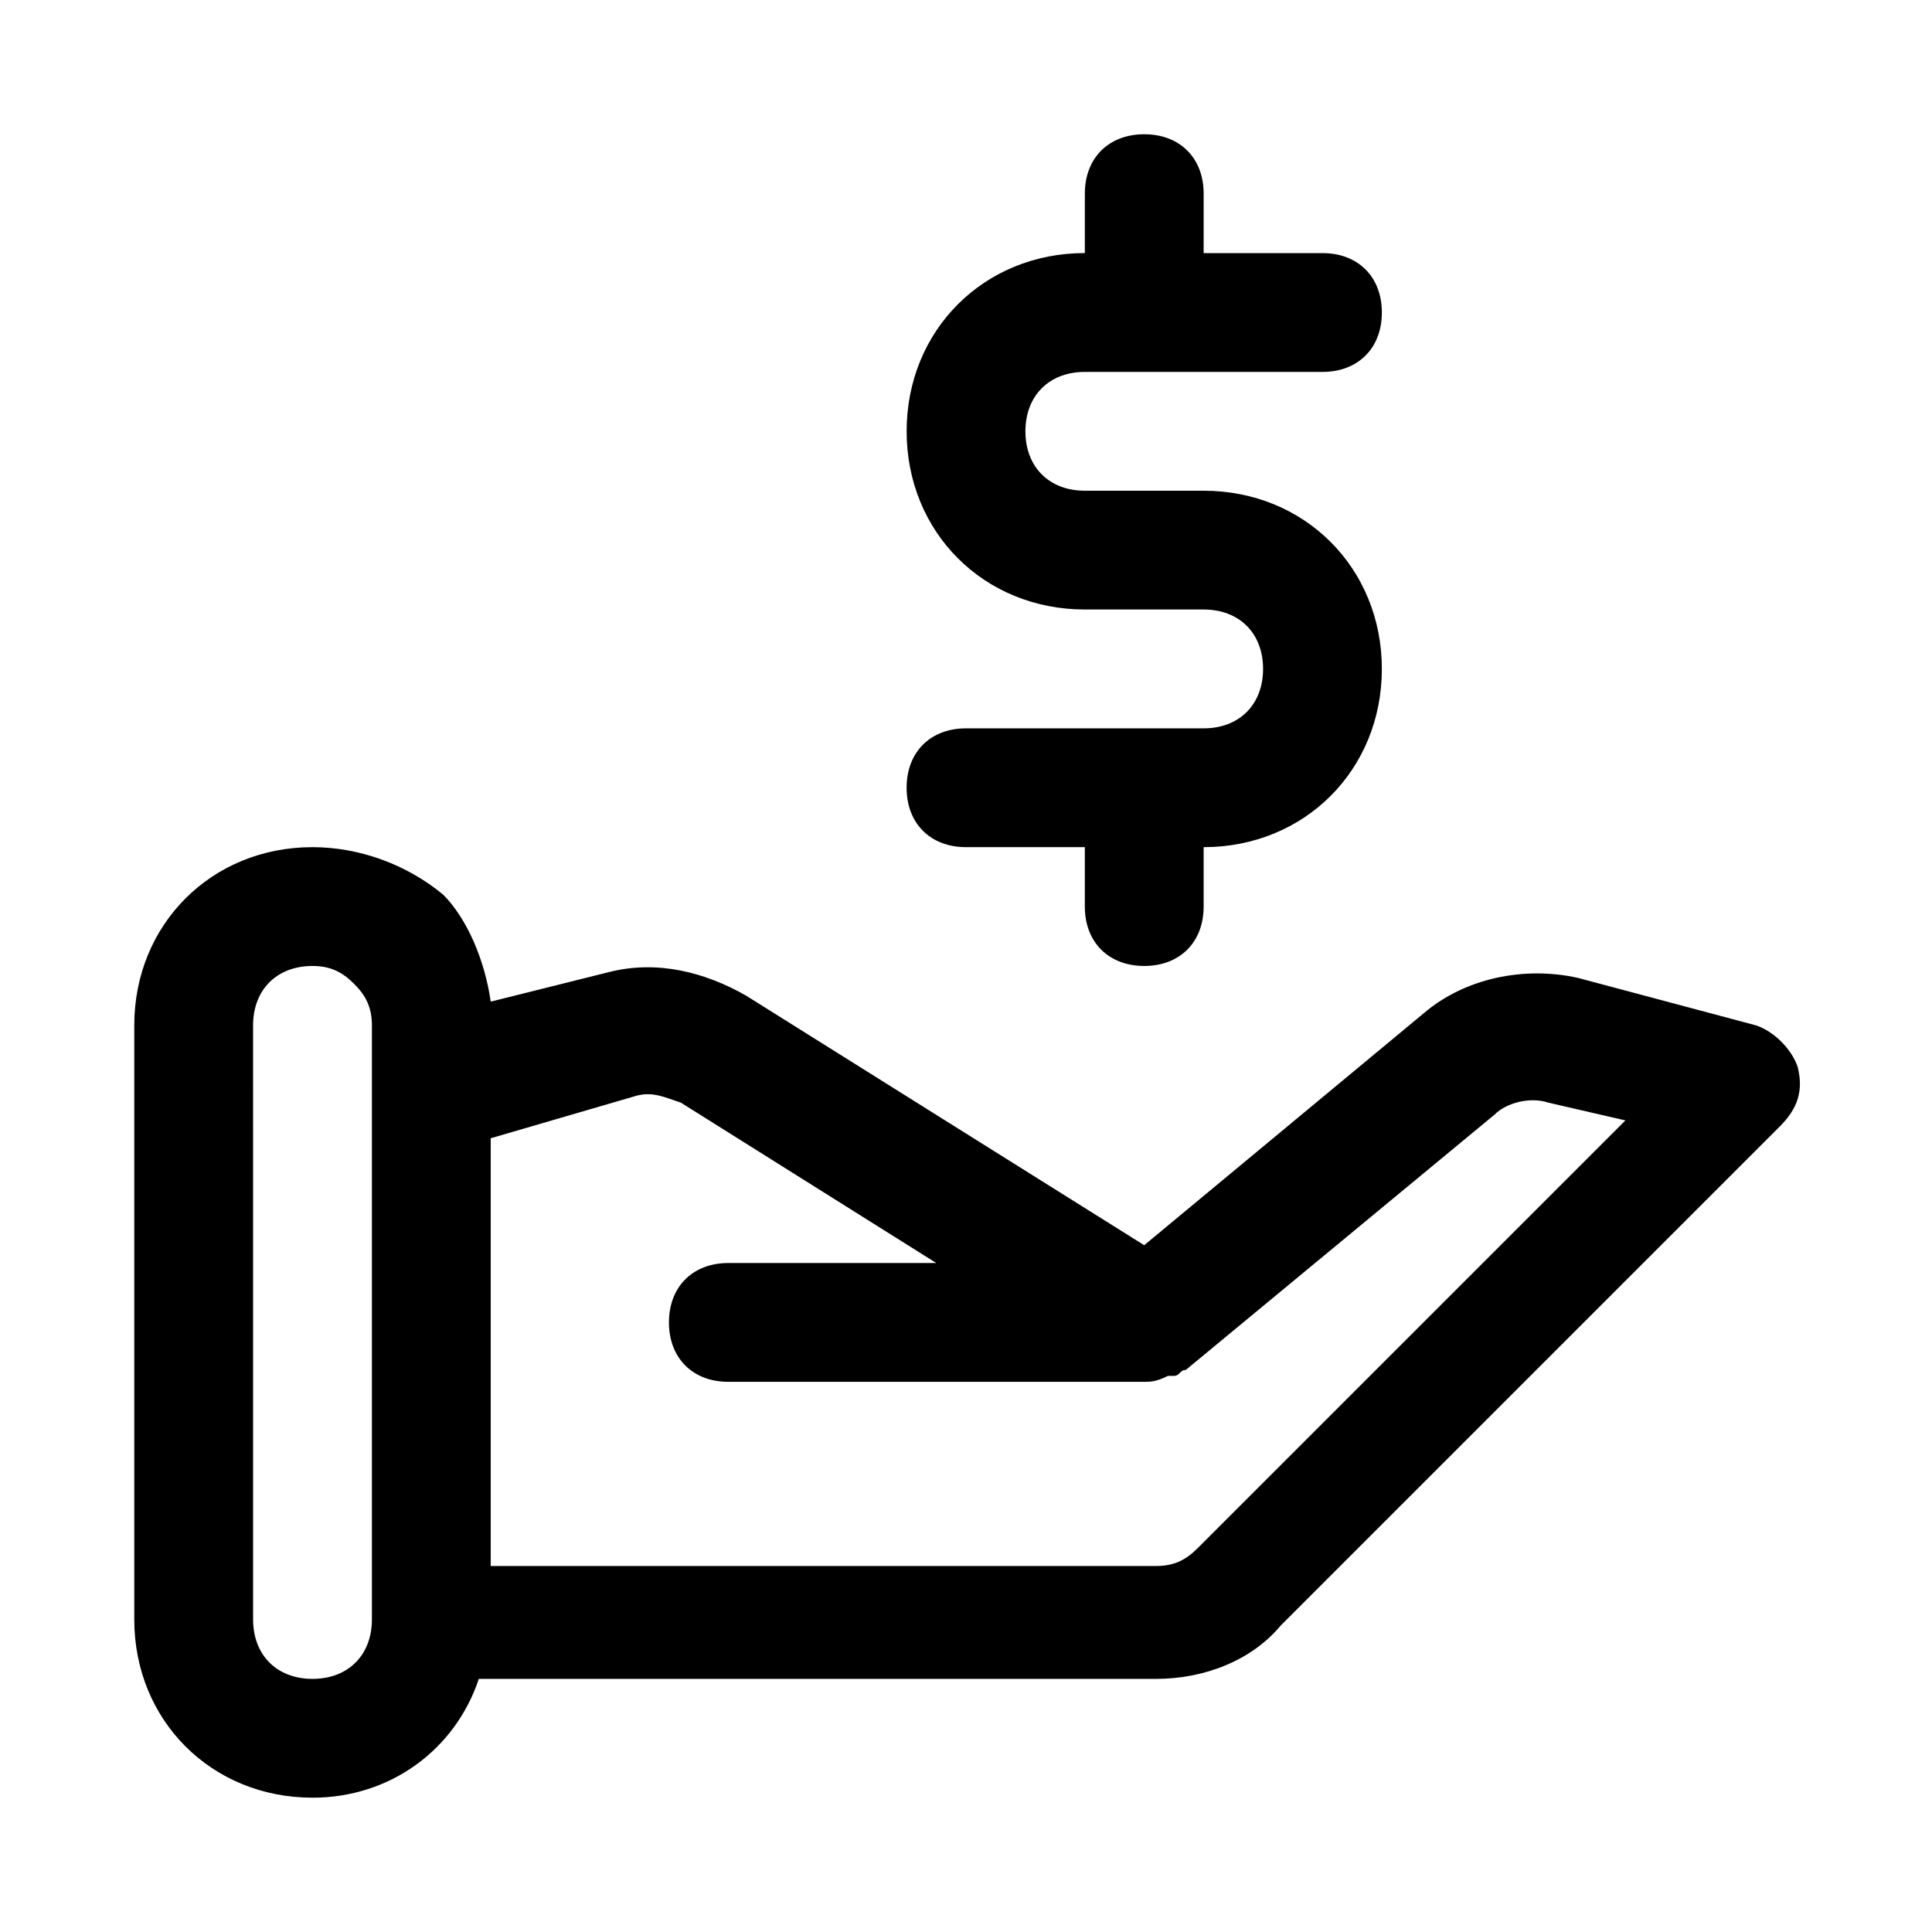 <?xml version="1.0" encoding="UTF-8"?>
<!-- Uploaded to: SVG Repo, www.svgrepo.com, Generator: SVG Repo Mixer Tools -->
<svg fill="#000000" width="800px" height="800px" version="1.1" viewBox="144 144 512 512" xmlns="http://www.w3.org/2000/svg">
 <g>
  <path d="m226.81 620.41c20.469 0 37.785-12.594 44.082-31.488h179.48c12.594 0 25.191-4.723 33.062-14.168l132.25-132.25c4.723-4.723 6.297-9.445 4.723-15.742-1.574-4.723-6.297-9.445-11.02-11.02l-47.23-12.594c-14.168-3.148-29.914 0-40.934 9.445l-73.996 61.402-105.48-66.125c-11.02-6.297-23.617-9.445-36.211-6.297l-31.488 7.871c-1.574-11.02-6.297-22.043-12.594-28.34-9.449-7.875-22.043-12.598-34.641-12.598-26.766 0-47.23 20.469-47.23 47.23v157.44c0 26.766 20.469 47.23 47.23 47.23zm85.02-185.78c4.723-1.574 7.871 0 12.594 1.574l67.699 42.508h-55.102c-9.445 0-15.742 6.297-15.742 15.742 0 9.445 6.297 15.742 15.742 15.742h110.21c1.574 0 3.148 0 6.297-1.574h1.574c1.574 0 1.574-1.574 3.148-1.574l81.867-67.699c3.148-3.148 9.445-4.723 14.168-3.148l20.469 4.723-113.36 113.36c-3.148 3.148-6.297 4.723-11.02 4.723l-176.33 0.004v-113.36zm-100.76-18.895c0-9.445 6.297-15.742 15.742-15.742 4.723 0 7.871 1.574 11.02 4.723 3.152 3.148 4.727 6.297 4.727 11.02v157.44c0 9.445-6.297 15.742-15.742 15.742-9.445 0-15.742-6.297-15.742-15.742z"/>
  <path d="m462.98 337.02h-62.977c-9.445 0-15.742 6.297-15.742 15.742s6.297 15.742 15.742 15.742h31.488v15.742c0 9.445 6.297 15.742 15.742 15.742 9.445 0 15.742-6.297 15.742-15.742v-15.742c26.766 0 47.23-20.469 47.23-47.23 0-26.766-20.469-47.23-47.23-47.23h-31.488c-9.445 0-15.742-6.297-15.742-15.742 0-9.445 6.297-15.742 15.742-15.742h62.977c9.445 0 15.742-6.297 15.742-15.742 0-9.445-6.297-15.742-15.742-15.742h-31.488l0.004-15.754c0-9.445-6.297-15.742-15.742-15.742s-15.742 6.297-15.742 15.742v15.742c-26.766 0-47.23 20.469-47.23 47.23 0 26.766 20.469 47.23 47.23 47.23h31.488c9.445 0 15.742 6.297 15.742 15.742-0.004 9.457-6.301 15.754-15.746 15.754z"/>
 </g>
</svg>